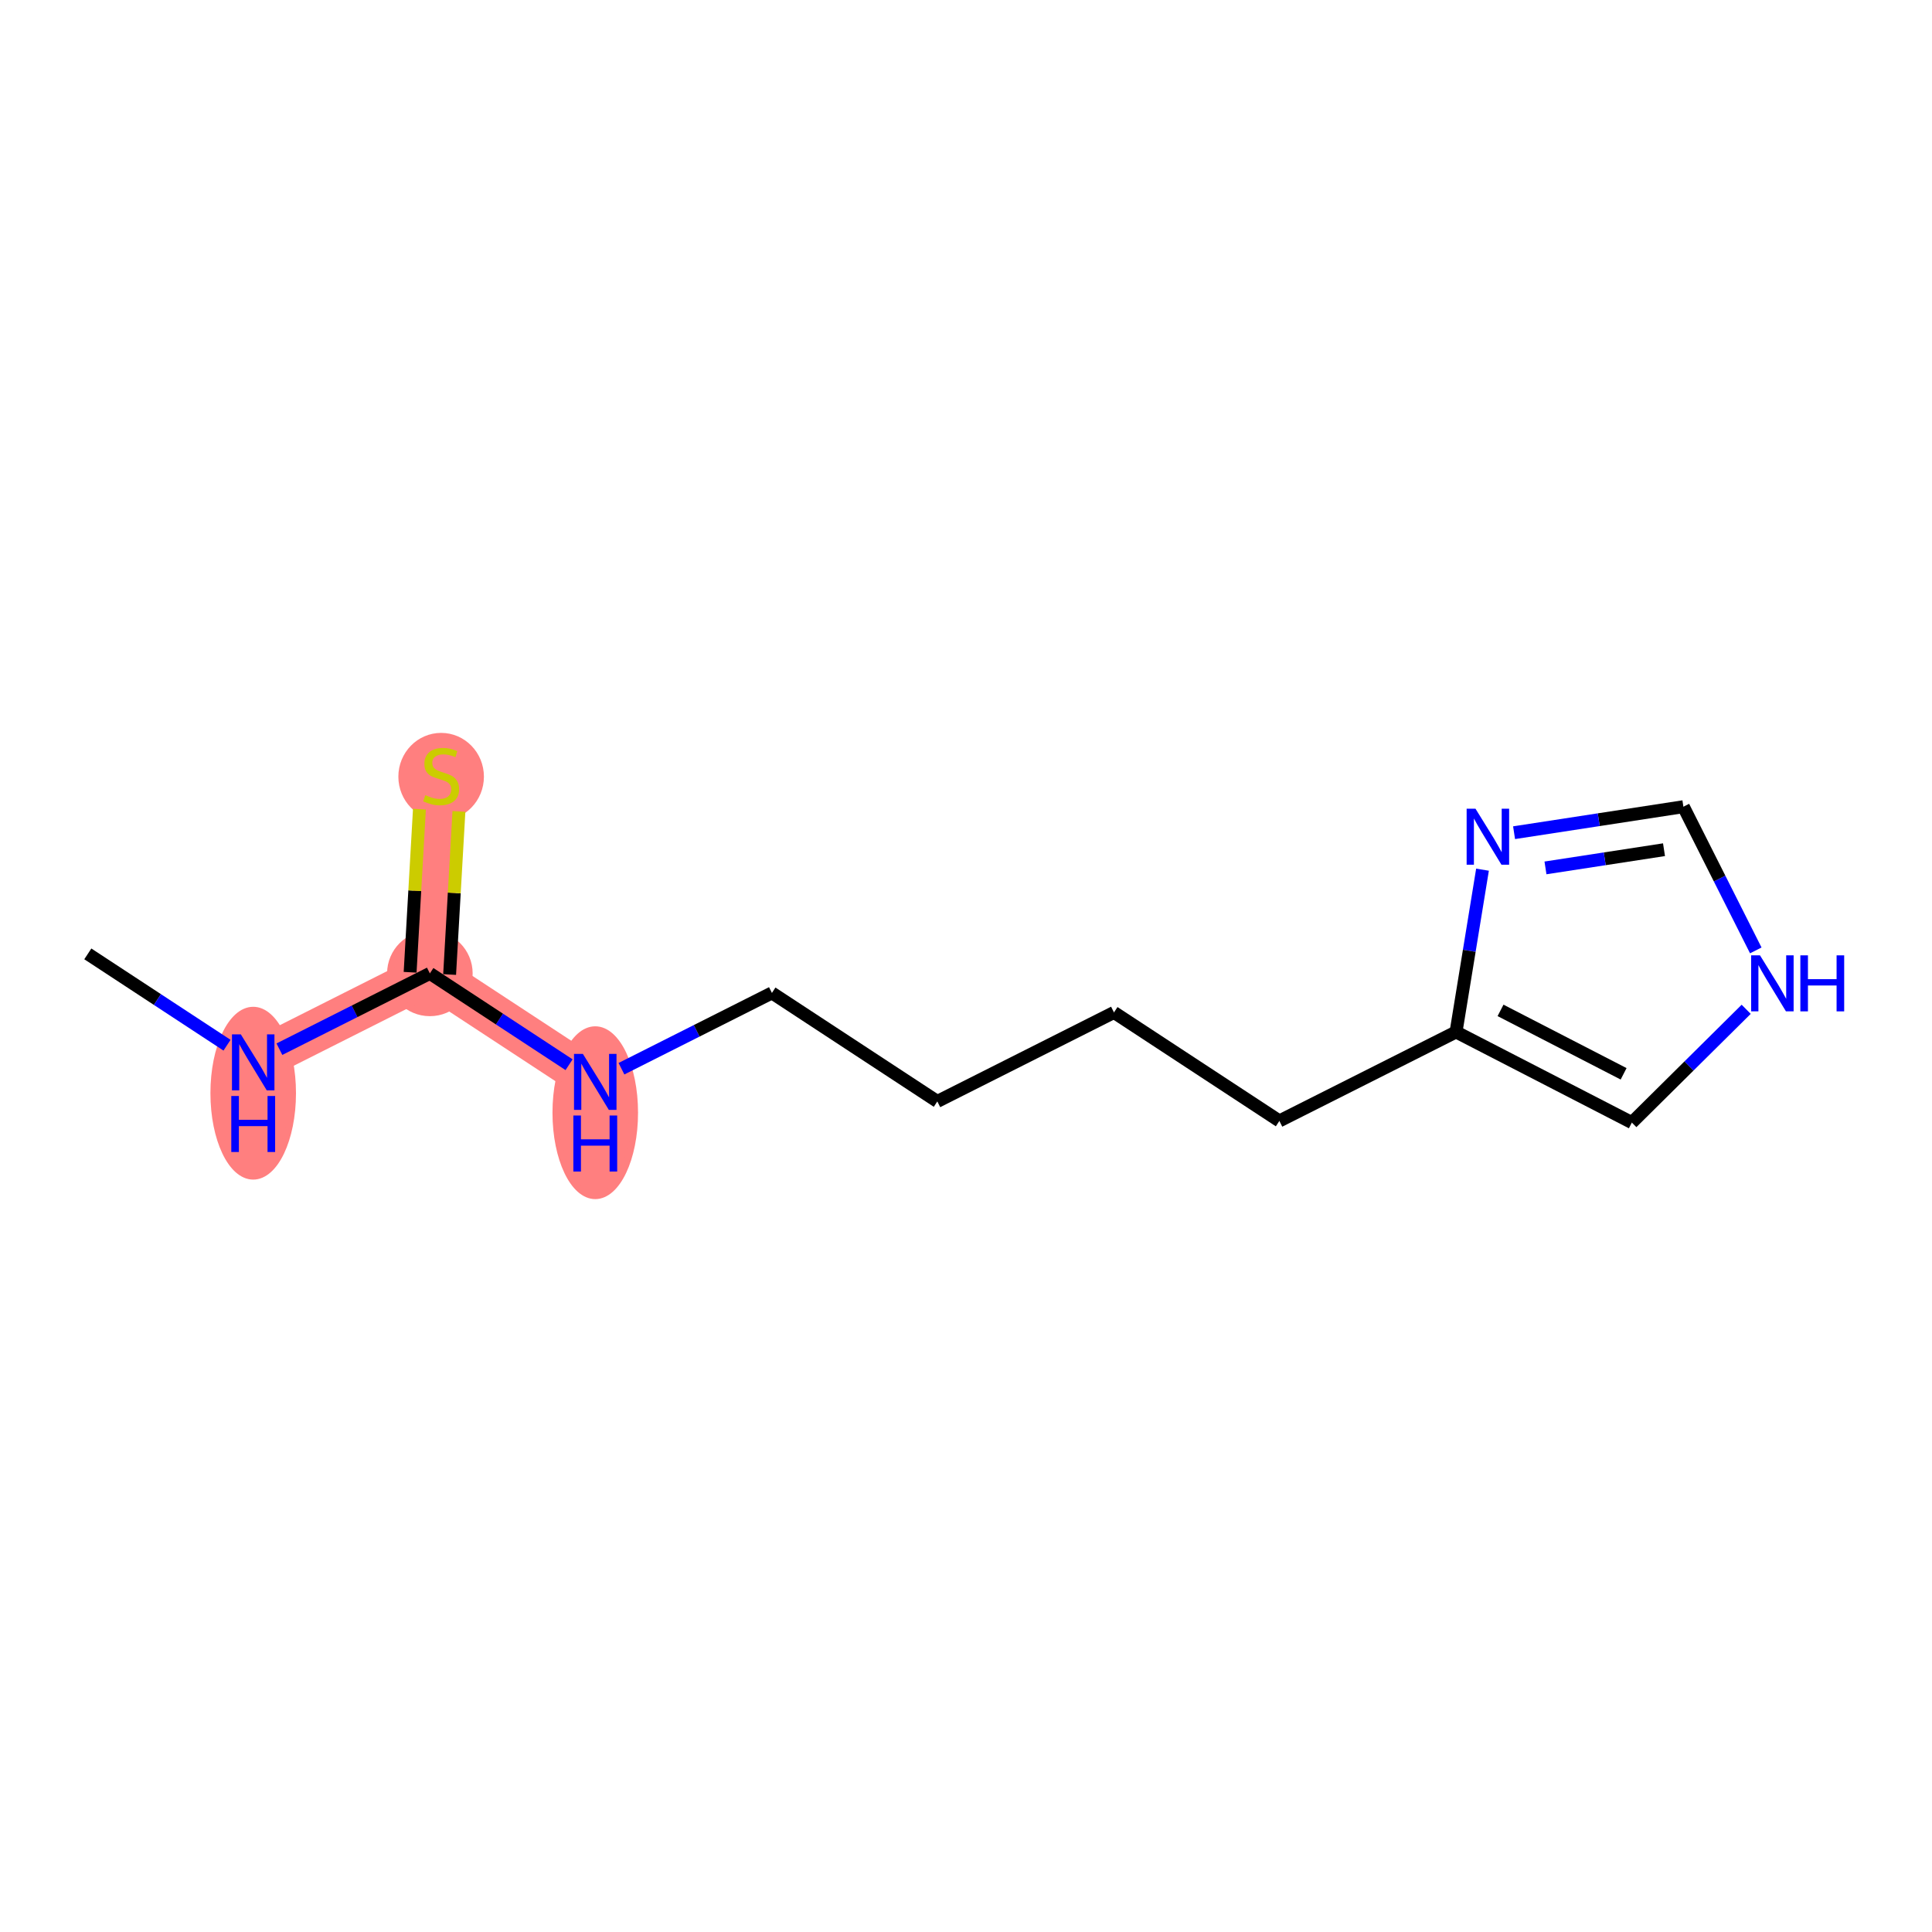 <?xml version='1.0' encoding='iso-8859-1'?>
<svg version='1.1' baseProfile='full'
              xmlns='http://www.w3.org/2000/svg'
                      xmlns:rdkit='http://www.rdkit.org/xml'
                      xmlns:xlink='http://www.w3.org/1999/xlink'
                  xml:space='preserve'
width='300px' height='300px' viewBox='0 0 300 300'>
<!-- END OF HEADER -->
<rect style='opacity:1.0;fill:#FFFFFF;stroke:none' width='300' height='300' x='0' y='0'> </rect>
<rect style='opacity:1.0;fill:#FFFFFF;stroke:none' width='300' height='300' x='0' y='0'> </rect>
<path d='M 39.318,164.966 L 66.75,151.149' style='fill:none;fill-rule:evenodd;stroke:#FF7F7F;stroke-width:6.6px;stroke-linecap:butt;stroke-linejoin:miter;stroke-opacity:1' />
<path d='M 66.75,151.149 L 68.5,120.484' style='fill:none;fill-rule:evenodd;stroke:#FF7F7F;stroke-width:6.6px;stroke-linecap:butt;stroke-linejoin:miter;stroke-opacity:1' />
<path d='M 66.75,151.149 L 92.432,167.997' style='fill:none;fill-rule:evenodd;stroke:#FF7F7F;stroke-width:6.6px;stroke-linecap:butt;stroke-linejoin:miter;stroke-opacity:1' />
<ellipse cx='39.318' cy='169.751' rx='6.143' ry='12.917'  style='fill:#FF7F7F;fill-rule:evenodd;stroke:#FF7F7F;stroke-width:1.0px;stroke-linecap:butt;stroke-linejoin:miter;stroke-opacity:1' />
<ellipse cx='66.75' cy='151.149' rx='6.143' ry='6.143'  style='fill:#FF7F7F;fill-rule:evenodd;stroke:#FF7F7F;stroke-width:1.0px;stroke-linecap:butt;stroke-linejoin:miter;stroke-opacity:1' />
<ellipse cx='68.5' cy='120.6' rx='6.143' ry='6.298'  style='fill:#FF7F7F;fill-rule:evenodd;stroke:#FF7F7F;stroke-width:1.0px;stroke-linecap:butt;stroke-linejoin:miter;stroke-opacity:1' />
<ellipse cx='92.432' cy='172.781' rx='6.143' ry='12.917'  style='fill:#FF7F7F;fill-rule:evenodd;stroke:#FF7F7F;stroke-width:1.0px;stroke-linecap:butt;stroke-linejoin:miter;stroke-opacity:1' />
<path class='bond-0 atom-0 atom-1' d='M 13.636,148.118 L 24.444,155.208' style='fill:none;fill-rule:evenodd;stroke:#000000;stroke-width:2.0px;stroke-linecap:butt;stroke-linejoin:miter;stroke-opacity:1' />
<path class='bond-0 atom-0 atom-1' d='M 24.444,155.208 L 35.252,162.298' style='fill:none;fill-rule:evenodd;stroke:#0000FF;stroke-width:2.0px;stroke-linecap:butt;stroke-linejoin:miter;stroke-opacity:1' />
<path class='bond-1 atom-1 atom-2' d='M 43.385,162.918 L 55.068,157.034' style='fill:none;fill-rule:evenodd;stroke:#0000FF;stroke-width:2.0px;stroke-linecap:butt;stroke-linejoin:miter;stroke-opacity:1' />
<path class='bond-1 atom-1 atom-2' d='M 55.068,157.034 L 66.75,151.149' style='fill:none;fill-rule:evenodd;stroke:#000000;stroke-width:2.0px;stroke-linecap:butt;stroke-linejoin:miter;stroke-opacity:1' />
<path class='bond-2 atom-2 atom-3' d='M 69.817,151.324 L 70.539,138.661' style='fill:none;fill-rule:evenodd;stroke:#000000;stroke-width:2.0px;stroke-linecap:butt;stroke-linejoin:miter;stroke-opacity:1' />
<path class='bond-2 atom-2 atom-3' d='M 70.539,138.661 L 71.262,125.997' style='fill:none;fill-rule:evenodd;stroke:#CCCC00;stroke-width:2.0px;stroke-linecap:butt;stroke-linejoin:miter;stroke-opacity:1' />
<path class='bond-2 atom-2 atom-3' d='M 63.684,150.974 L 64.406,138.311' style='fill:none;fill-rule:evenodd;stroke:#000000;stroke-width:2.0px;stroke-linecap:butt;stroke-linejoin:miter;stroke-opacity:1' />
<path class='bond-2 atom-2 atom-3' d='M 64.406,138.311 L 65.129,125.647' style='fill:none;fill-rule:evenodd;stroke:#CCCC00;stroke-width:2.0px;stroke-linecap:butt;stroke-linejoin:miter;stroke-opacity:1' />
<path class='bond-3 atom-2 atom-4' d='M 66.75,151.149 L 77.558,158.239' style='fill:none;fill-rule:evenodd;stroke:#000000;stroke-width:2.0px;stroke-linecap:butt;stroke-linejoin:miter;stroke-opacity:1' />
<path class='bond-3 atom-2 atom-4' d='M 77.558,158.239 L 88.366,165.329' style='fill:none;fill-rule:evenodd;stroke:#0000FF;stroke-width:2.0px;stroke-linecap:butt;stroke-linejoin:miter;stroke-opacity:1' />
<path class='bond-4 atom-4 atom-5' d='M 96.499,165.949 L 108.182,160.064' style='fill:none;fill-rule:evenodd;stroke:#0000FF;stroke-width:2.0px;stroke-linecap:butt;stroke-linejoin:miter;stroke-opacity:1' />
<path class='bond-4 atom-4 atom-5' d='M 108.182,160.064 L 119.864,154.18' style='fill:none;fill-rule:evenodd;stroke:#000000;stroke-width:2.0px;stroke-linecap:butt;stroke-linejoin:miter;stroke-opacity:1' />
<path class='bond-5 atom-5 atom-6' d='M 119.864,154.18 L 145.546,171.028' style='fill:none;fill-rule:evenodd;stroke:#000000;stroke-width:2.0px;stroke-linecap:butt;stroke-linejoin:miter;stroke-opacity:1' />
<path class='bond-6 atom-6 atom-7' d='M 145.546,171.028 L 172.978,157.211' style='fill:none;fill-rule:evenodd;stroke:#000000;stroke-width:2.0px;stroke-linecap:butt;stroke-linejoin:miter;stroke-opacity:1' />
<path class='bond-7 atom-7 atom-8' d='M 172.978,157.211 L 198.66,174.059' style='fill:none;fill-rule:evenodd;stroke:#000000;stroke-width:2.0px;stroke-linecap:butt;stroke-linejoin:miter;stroke-opacity:1' />
<path class='bond-8 atom-8 atom-9' d='M 198.66,174.059 L 226.092,160.242' style='fill:none;fill-rule:evenodd;stroke:#000000;stroke-width:2.0px;stroke-linecap:butt;stroke-linejoin:miter;stroke-opacity:1' />
<path class='bond-9 atom-9 atom-10' d='M 226.092,160.242 L 253.394,174.313' style='fill:none;fill-rule:evenodd;stroke:#000000;stroke-width:2.0px;stroke-linecap:butt;stroke-linejoin:miter;stroke-opacity:1' />
<path class='bond-9 atom-9 atom-10' d='M 233.002,156.892 L 252.113,166.742' style='fill:none;fill-rule:evenodd;stroke:#000000;stroke-width:2.0px;stroke-linecap:butt;stroke-linejoin:miter;stroke-opacity:1' />
<path class='bond-13 atom-13 atom-9' d='M 230.203,135.044 L 228.147,147.643' style='fill:none;fill-rule:evenodd;stroke:#0000FF;stroke-width:2.0px;stroke-linecap:butt;stroke-linejoin:miter;stroke-opacity:1' />
<path class='bond-13 atom-13 atom-9' d='M 228.147,147.643 L 226.092,160.242' style='fill:none;fill-rule:evenodd;stroke:#000000;stroke-width:2.0px;stroke-linecap:butt;stroke-linejoin:miter;stroke-opacity:1' />
<path class='bond-10 atom-10 atom-11' d='M 253.394,174.313 L 262.271,165.519' style='fill:none;fill-rule:evenodd;stroke:#000000;stroke-width:2.0px;stroke-linecap:butt;stroke-linejoin:miter;stroke-opacity:1' />
<path class='bond-10 atom-10 atom-11' d='M 262.271,165.519 L 271.147,156.724' style='fill:none;fill-rule:evenodd;stroke:#0000FF;stroke-width:2.0px;stroke-linecap:butt;stroke-linejoin:miter;stroke-opacity:1' />
<path class='bond-11 atom-11 atom-12' d='M 272.637,147.578 L 267.017,136.42' style='fill:none;fill-rule:evenodd;stroke:#0000FF;stroke-width:2.0px;stroke-linecap:butt;stroke-linejoin:miter;stroke-opacity:1' />
<path class='bond-11 atom-11 atom-12' d='M 267.017,136.42 L 261.397,125.263' style='fill:none;fill-rule:evenodd;stroke:#000000;stroke-width:2.0px;stroke-linecap:butt;stroke-linejoin:miter;stroke-opacity:1' />
<path class='bond-12 atom-12 atom-13' d='M 261.397,125.263 L 248.251,127.283' style='fill:none;fill-rule:evenodd;stroke:#000000;stroke-width:2.0px;stroke-linecap:butt;stroke-linejoin:miter;stroke-opacity:1' />
<path class='bond-12 atom-12 atom-13' d='M 248.251,127.283 L 235.104,129.302' style='fill:none;fill-rule:evenodd;stroke:#0000FF;stroke-width:2.0px;stroke-linecap:butt;stroke-linejoin:miter;stroke-opacity:1' />
<path class='bond-12 atom-12 atom-13' d='M 258.386,131.941 L 249.183,133.355' style='fill:none;fill-rule:evenodd;stroke:#000000;stroke-width:2.0px;stroke-linecap:butt;stroke-linejoin:miter;stroke-opacity:1' />
<path class='bond-12 atom-12 atom-13' d='M 249.183,133.355 L 239.981,134.768' style='fill:none;fill-rule:evenodd;stroke:#0000FF;stroke-width:2.0px;stroke-linecap:butt;stroke-linejoin:miter;stroke-opacity:1' />
<path  class='atom-1' d='M 37.396 160.617
L 40.246 165.224
Q 40.529 165.679, 40.983 166.502
Q 41.438 167.325, 41.462 167.374
L 41.462 160.617
L 42.617 160.617
L 42.617 169.316
L 41.425 169.316
L 38.366 164.278
Q 38.01 163.689, 37.629 163.013
Q 37.261 162.337, 37.15 162.128
L 37.15 169.316
L 36.02 169.316
L 36.02 160.617
L 37.396 160.617
' fill='#0000FF'/>
<path  class='atom-1' d='M 35.915 170.185
L 37.095 170.185
L 37.095 173.884
L 41.542 173.884
L 41.542 170.185
L 42.722 170.185
L 42.722 178.884
L 41.542 178.884
L 41.542 174.866
L 37.095 174.866
L 37.095 178.884
L 35.915 178.884
L 35.915 170.185
' fill='#0000FF'/>
<path  class='atom-3' d='M 66.043 123.469
Q 66.141 123.506, 66.547 123.678
Q 66.952 123.85, 67.394 123.961
Q 67.849 124.059, 68.291 124.059
Q 69.115 124.059, 69.594 123.666
Q 70.073 123.26, 70.073 122.56
Q 70.073 122.081, 69.827 121.786
Q 69.594 121.491, 69.225 121.331
Q 68.856 121.172, 68.242 120.987
Q 67.468 120.754, 67.001 120.533
Q 66.547 120.312, 66.215 119.845
Q 65.895 119.378, 65.895 118.592
Q 65.895 117.498, 66.633 116.822
Q 67.382 116.147, 68.856 116.147
Q 69.864 116.147, 71.007 116.626
L 70.724 117.572
Q 69.68 117.142, 68.893 117.142
Q 68.046 117.142, 67.579 117.498
Q 67.112 117.842, 67.124 118.444
Q 67.124 118.911, 67.358 119.194
Q 67.603 119.476, 67.947 119.636
Q 68.304 119.796, 68.893 119.98
Q 69.68 120.226, 70.147 120.471
Q 70.613 120.717, 70.945 121.221
Q 71.289 121.712, 71.289 122.56
Q 71.289 123.764, 70.478 124.415
Q 69.68 125.054, 68.34 125.054
Q 67.566 125.054, 66.977 124.882
Q 66.399 124.722, 65.711 124.44
L 66.043 123.469
' fill='#CCCC00'/>
<path  class='atom-4' d='M 90.51 163.648
L 93.36 168.255
Q 93.642 168.71, 94.097 169.533
Q 94.552 170.356, 94.576 170.405
L 94.576 163.648
L 95.731 163.648
L 95.731 172.346
L 94.539 172.346
L 91.48 167.309
Q 91.124 166.719, 90.743 166.044
Q 90.374 165.368, 90.264 165.159
L 90.264 172.346
L 89.133 172.346
L 89.133 163.648
L 90.51 163.648
' fill='#0000FF'/>
<path  class='atom-4' d='M 89.029 173.216
L 90.209 173.216
L 90.209 176.914
L 94.656 176.914
L 94.656 173.216
L 95.836 173.216
L 95.836 181.915
L 94.656 181.915
L 94.656 177.897
L 90.209 177.897
L 90.209 181.915
L 89.029 181.915
L 89.029 173.216
' fill='#0000FF'/>
<path  class='atom-11' d='M 273.291 148.346
L 276.142 152.953
Q 276.424 153.408, 276.879 154.231
Q 277.333 155.054, 277.358 155.103
L 277.358 148.346
L 278.513 148.346
L 278.513 157.044
L 277.321 157.044
L 274.262 152.007
Q 273.906 151.417, 273.525 150.742
Q 273.156 150.066, 273.046 149.857
L 273.046 157.044
L 271.915 157.044
L 271.915 148.346
L 273.291 148.346
' fill='#0000FF'/>
<path  class='atom-11' d='M 279.557 148.346
L 280.737 148.346
L 280.737 152.044
L 285.184 152.044
L 285.184 148.346
L 286.364 148.346
L 286.364 157.044
L 285.184 157.044
L 285.184 153.027
L 280.737 153.027
L 280.737 157.044
L 279.557 157.044
L 279.557 148.346
' fill='#0000FF'/>
<path  class='atom-13' d='M 229.115 125.578
L 231.965 130.185
Q 232.248 130.64, 232.702 131.463
Q 233.157 132.286, 233.182 132.335
L 233.182 125.578
L 234.337 125.578
L 234.337 134.276
L 233.145 134.276
L 230.086 129.239
Q 229.729 128.649, 229.348 127.974
Q 228.98 127.298, 228.869 127.089
L 228.869 134.276
L 227.739 134.276
L 227.739 125.578
L 229.115 125.578
' fill='#0000FF'/>
</svg>
